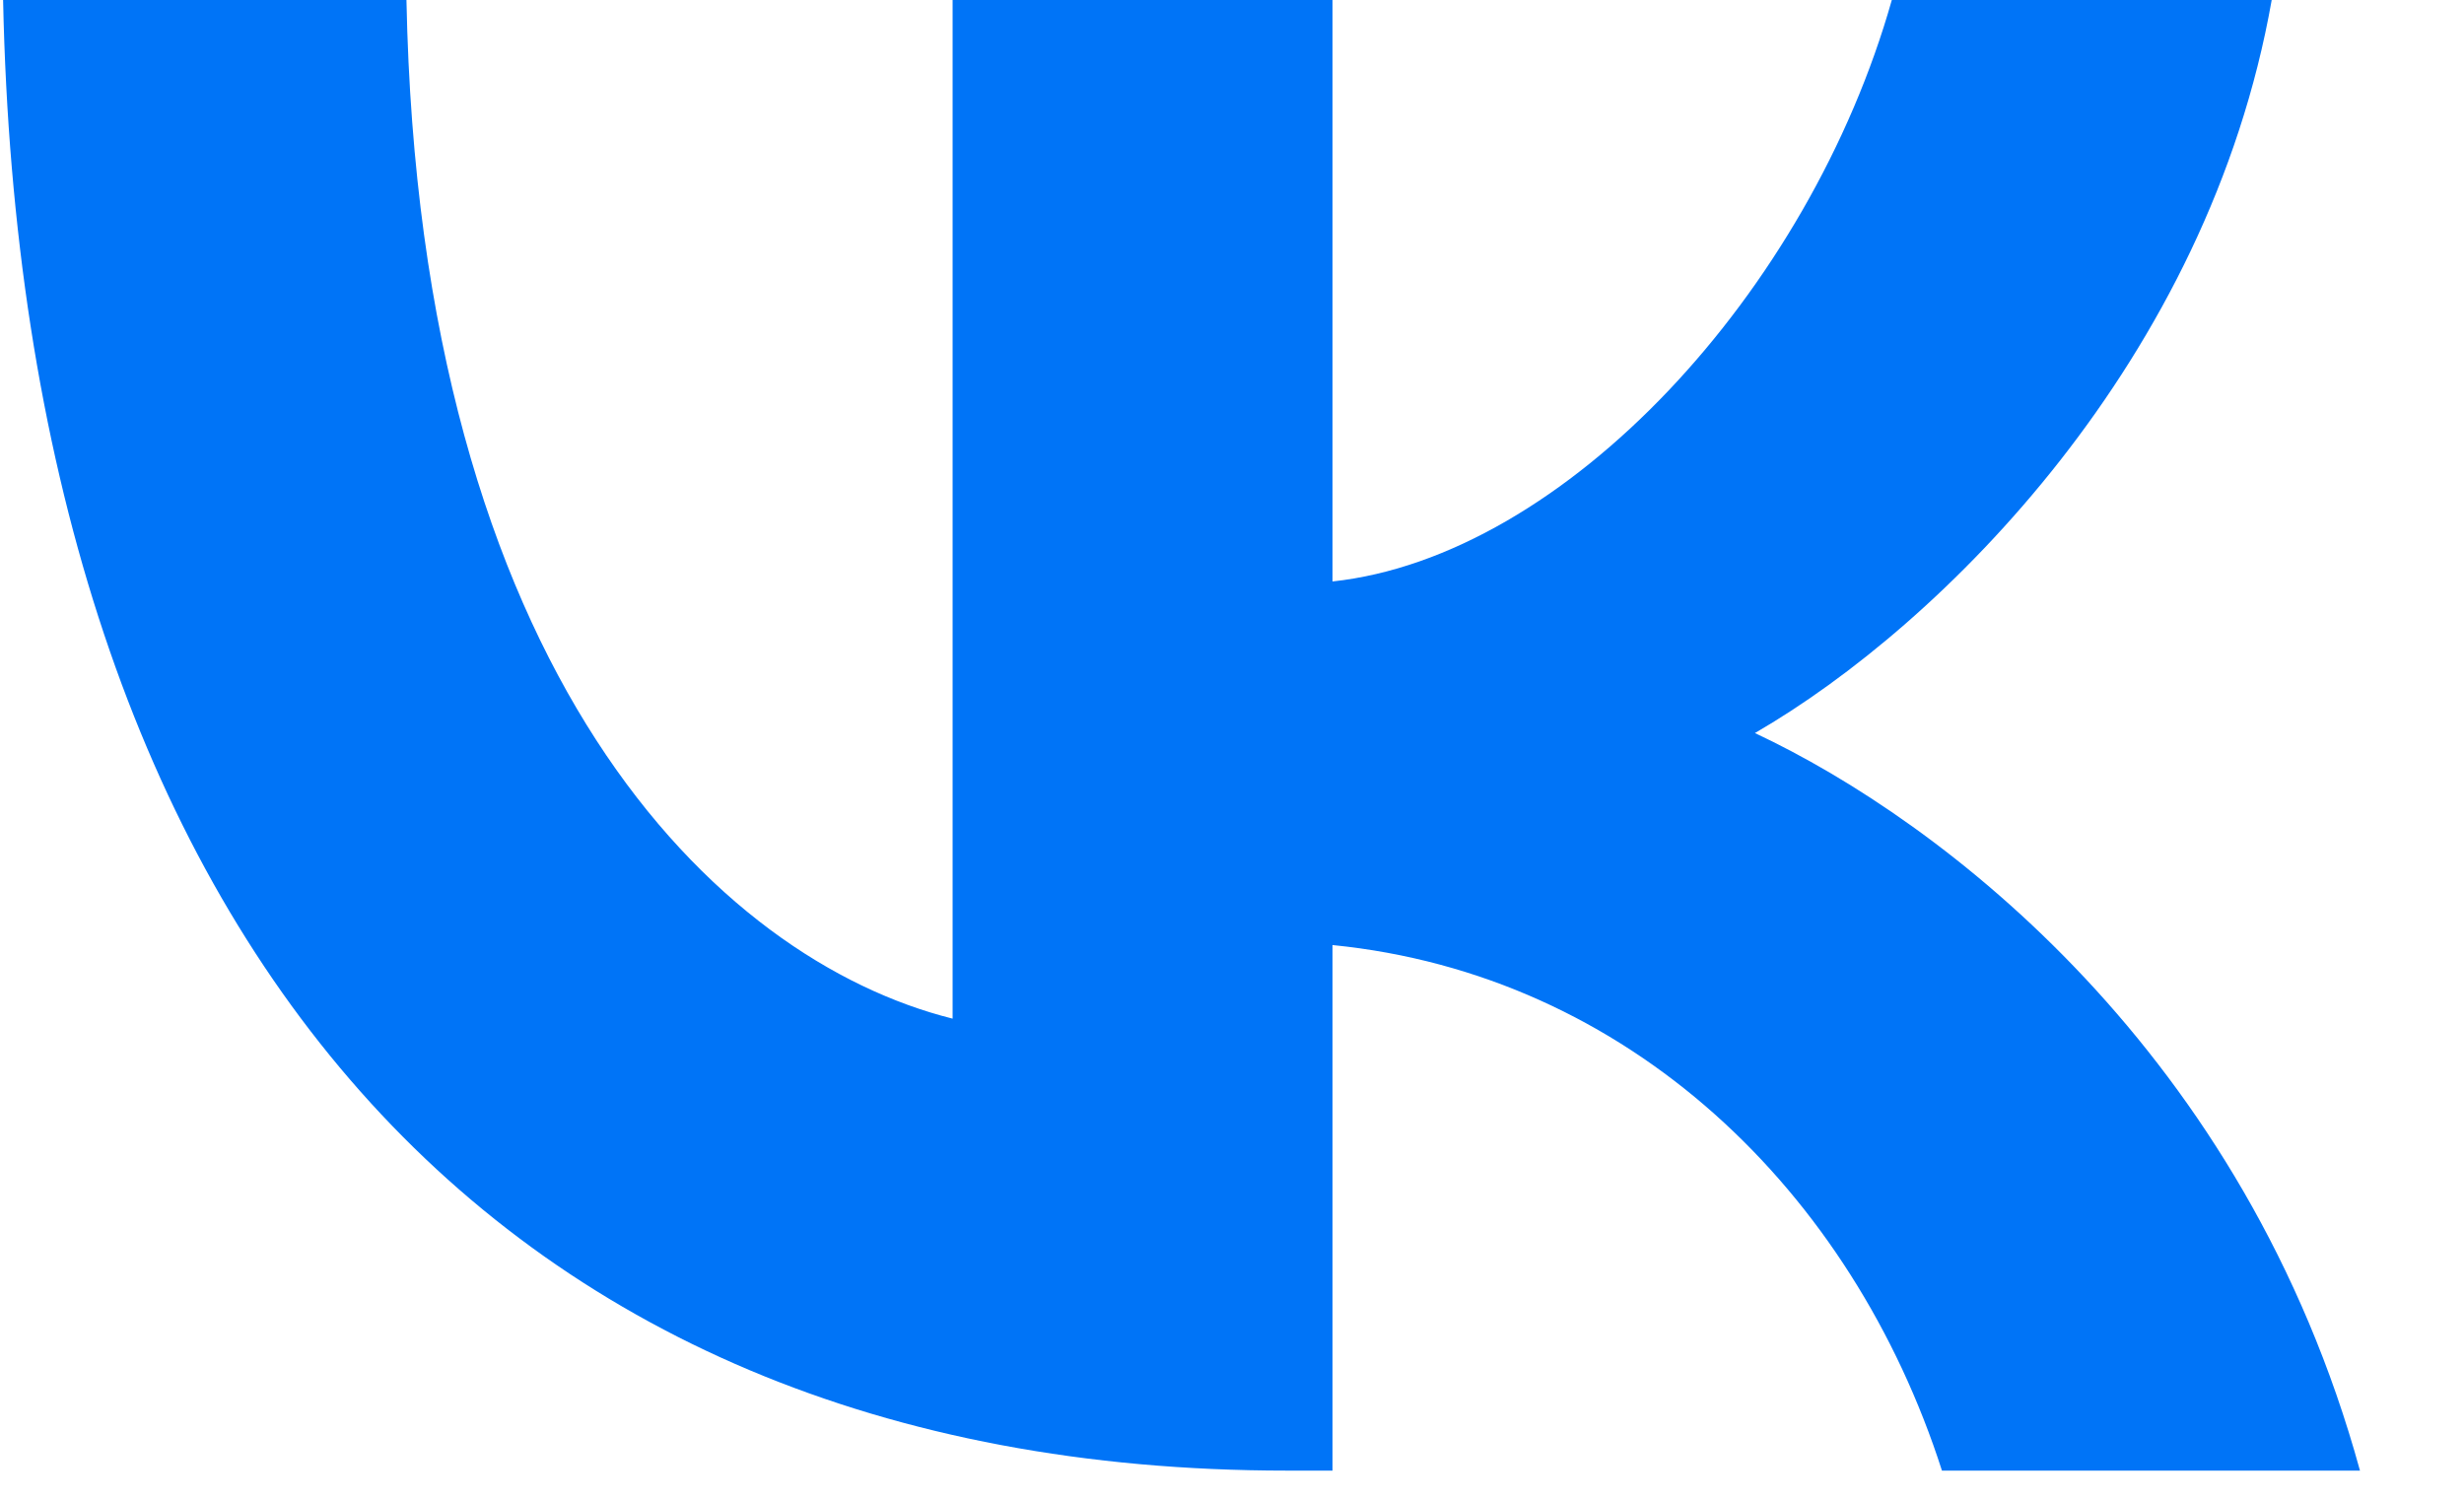<?xml version="1.0" encoding="UTF-8"?> <svg xmlns="http://www.w3.org/2000/svg" width="23" height="14" viewBox="0 0 23 14" fill="none"><path d="M12.012 13.728C4.495 13.728 0.208 8.575 0.029 0H3.794C3.918 6.294 6.694 8.959 8.892 9.509V0H12.438V5.428C14.609 5.194 16.89 2.721 17.659 0H21.205C20.614 3.353 18.14 5.826 16.381 6.843C18.14 7.668 20.957 9.825 22.029 13.728H18.127C17.288 11.117 15.2 9.097 12.438 8.822V13.728H12.012Z" fill="#0074F7"></path></svg> 